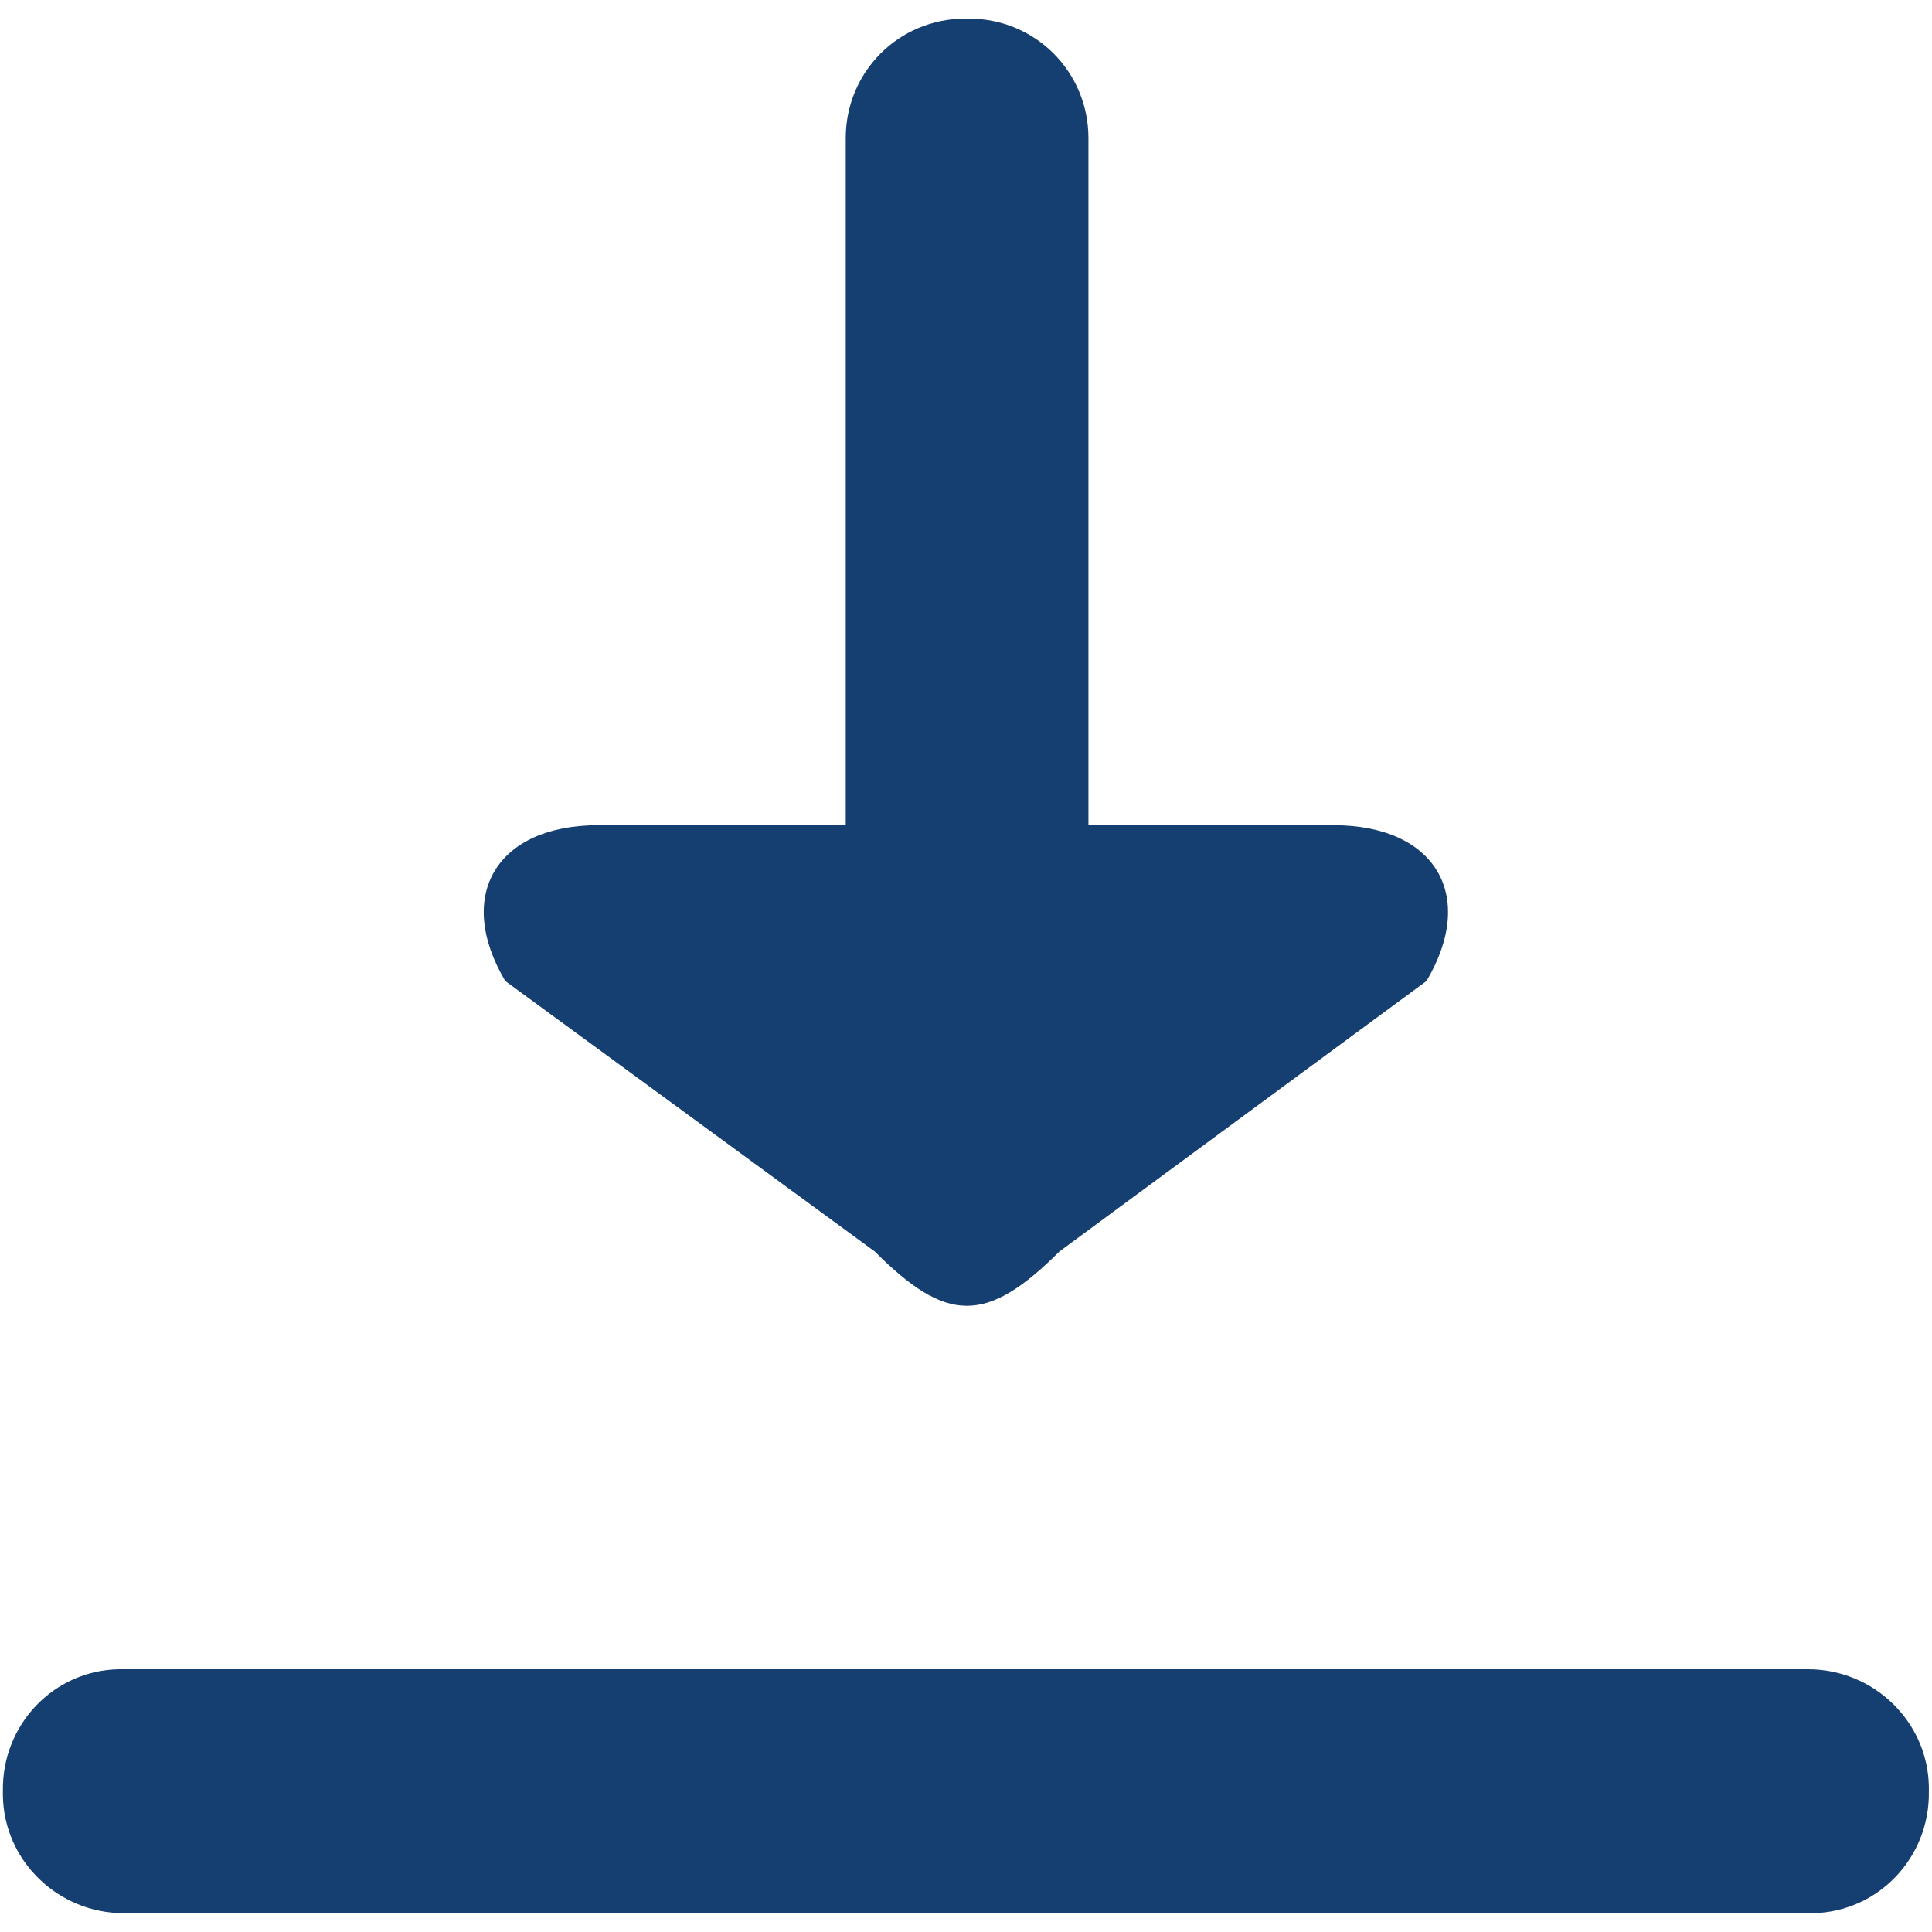 <?xml version="1.0" encoding="utf-8"?>
<!-- Generator: Adobe Illustrator 24.1.0, SVG Export Plug-In . SVG Version: 6.00 Build 0)  -->
<svg version="1.1" id="Layer_1" xmlns="http://www.w3.org/2000/svg" xmlns:xlink="http://www.w3.org/1999/xlink" x="0px" y="0px"
	 viewBox="0 0 16 16" style="enable-background:new 0 0 16 16;" xml:space="preserve">
<style type="text/css">
	.st0{fill-rule:evenodd;clip-rule:evenodd;fill:#153F71;}
</style>
<g id="Page-1">
	<g id="_x30_1" transform="translate(-218, -654)">
		<g id="featured" transform="translate(152, 316)">
			<g id="_x31_" transform="translate(2, 40)">
				<g id="icons" transform="translate(13.444, 295.324)">
					<g id="download" transform="translate(58, 4)">
						<path id="Rectangle-3" class="st0" d="M-6.43,12.5H7.53c0.54,0,0.99,0.43,1,0.97l0,0.04c0.01,0.55-0.42,1-0.96,1.01
							c-0.01,0-0.02,0-0.03,0H-6.42c-0.54,0-0.99-0.43-1-0.97l0-0.04c-0.01-0.55,0.42-1,0.96-1.01C-6.45,12.5-6.44,12.5-6.43,12.5z"
							/>
						<path id="Path-Copy" class="st0" d="M-0.2,9.04c0.59,0.59,0.92,0.61,1.53,0L4.37,6.8C4.79,6.09,4.44,5.51,3.6,5.51H1.57v-5.69
							c0-0.55-0.44-0.99-0.99-0.99H0.55c-0.55,0-0.99,0.44-0.99,0.99v5.69h-2.05c-0.84,0-1.19,0.58-0.77,1.29L-0.2,9.04z"/>
					</g>
				</g>
			</g>
		</g>
	</g>
</g>
</svg>
